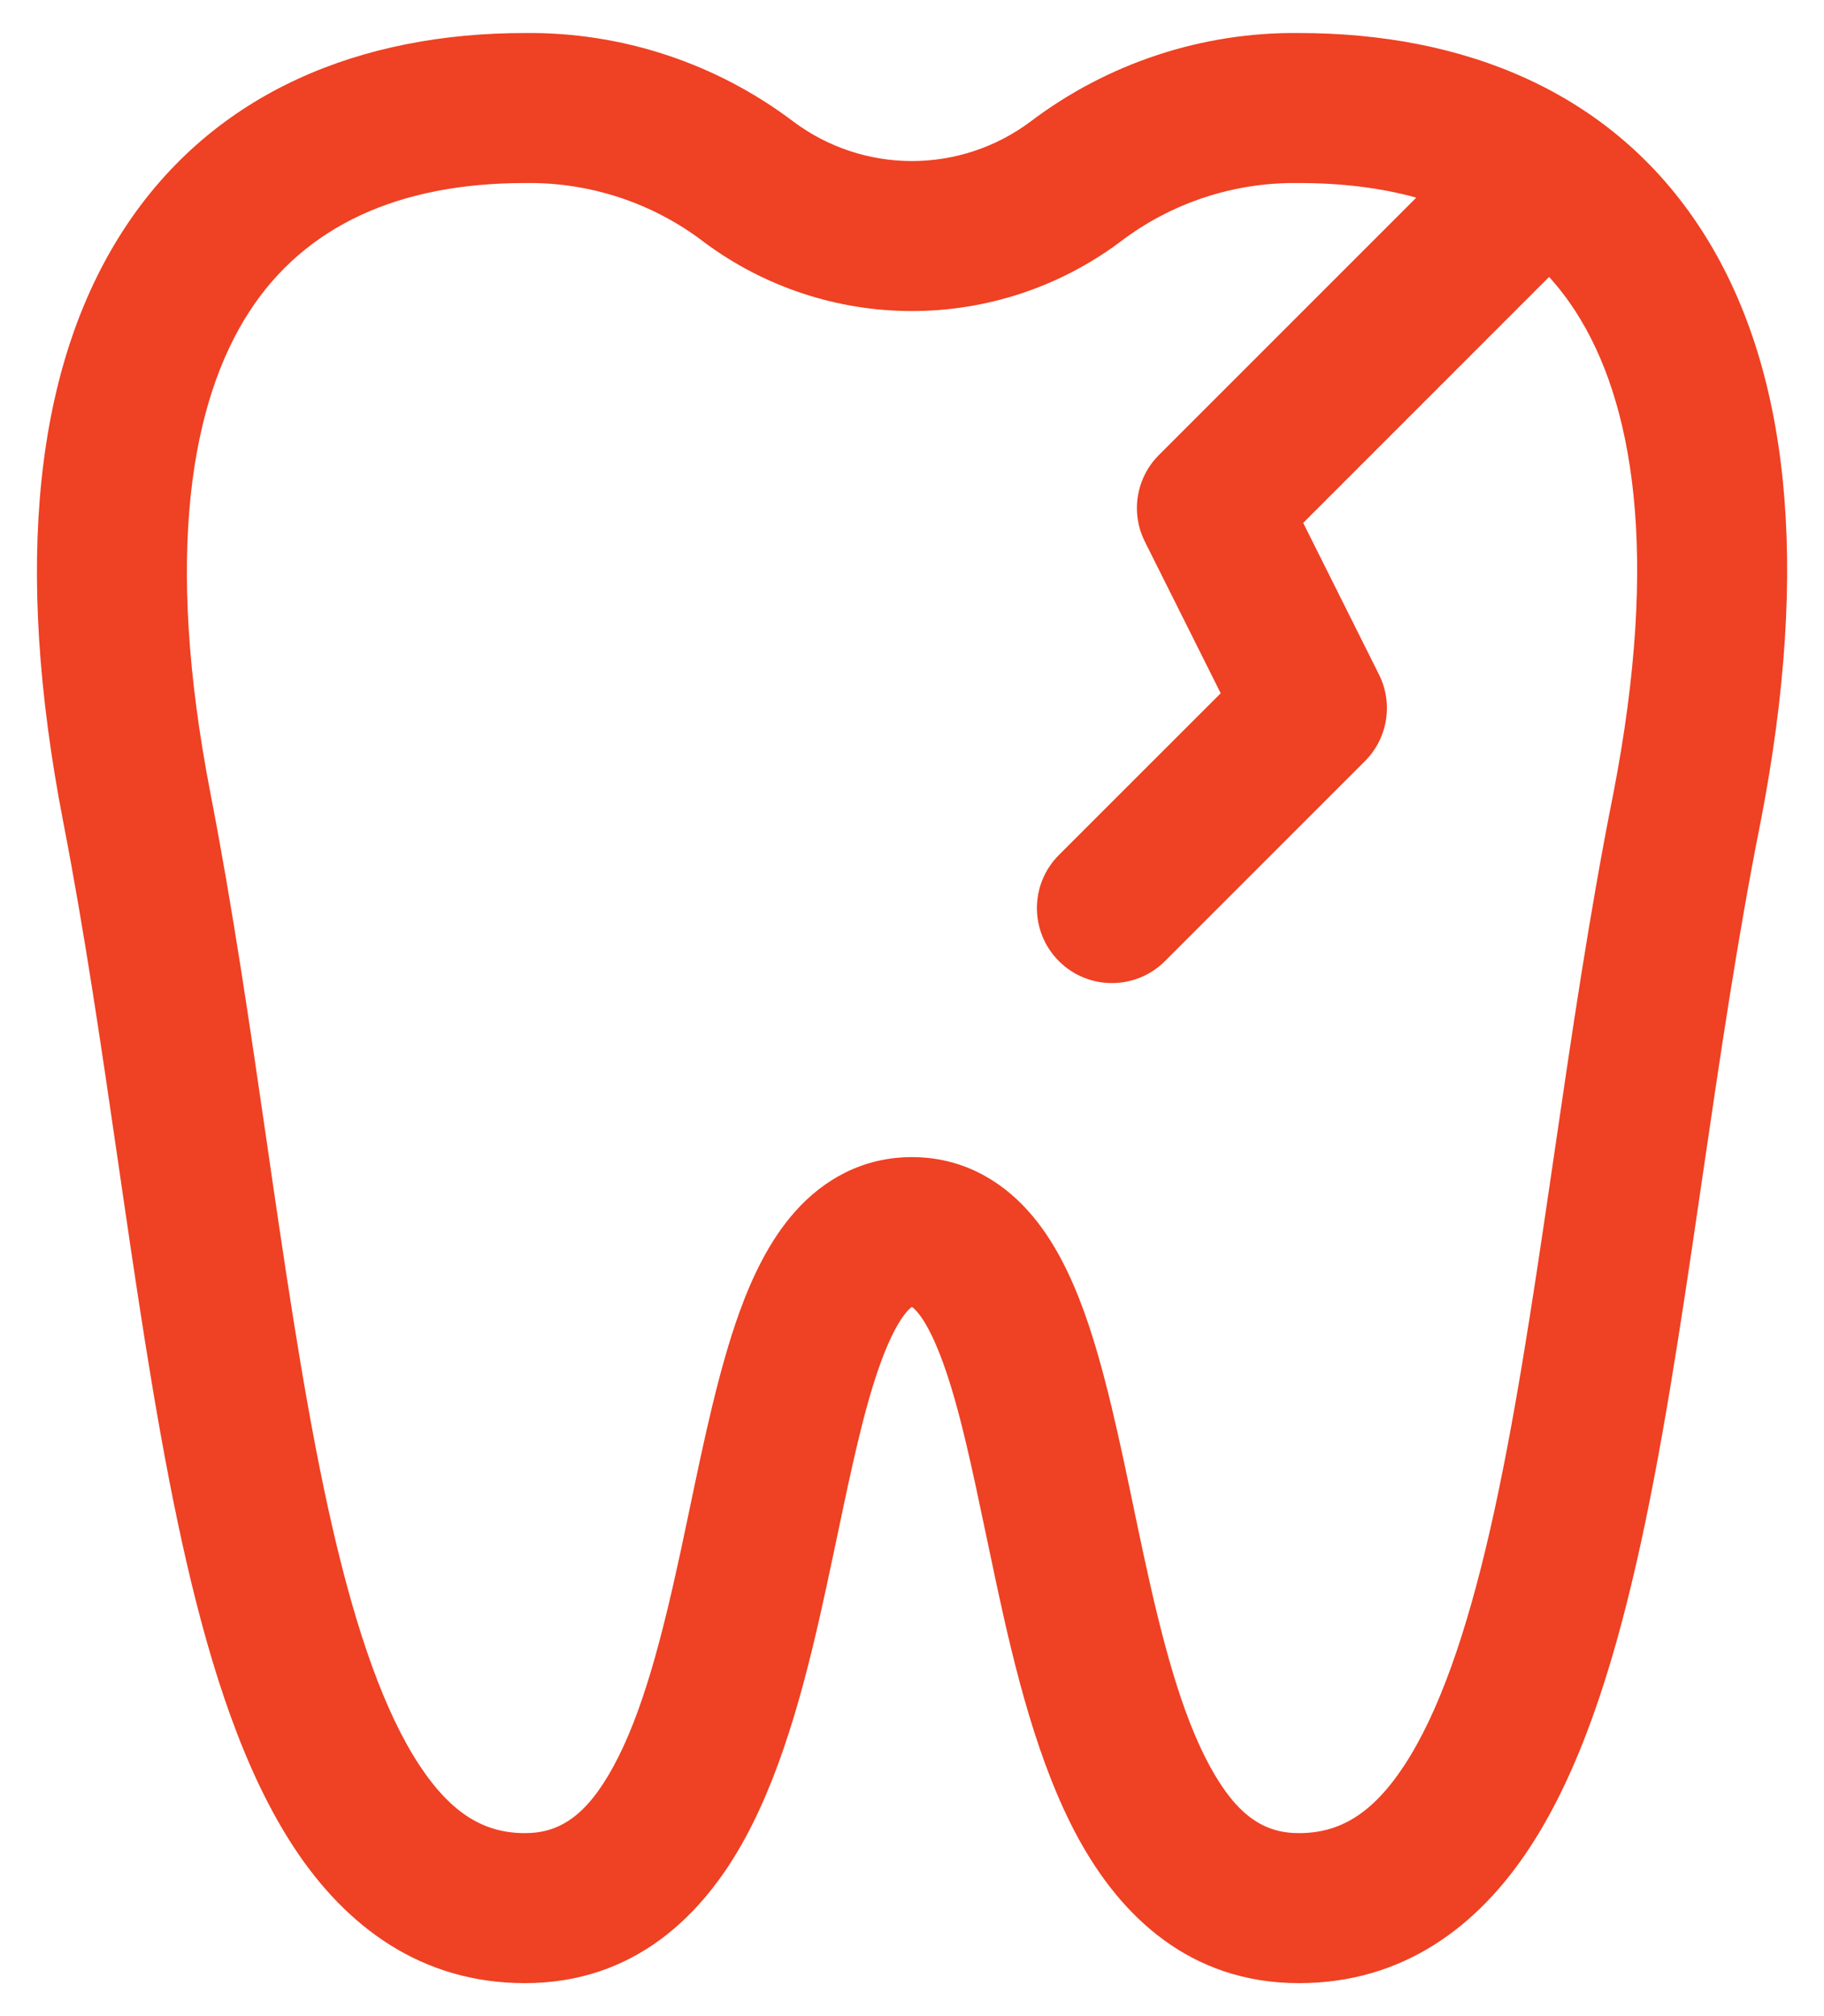 <svg width="38" height="42" viewBox="0 0 38 42" fill="none" xmlns="http://www.w3.org/2000/svg">
<path fill-rule="evenodd" clip-rule="evenodd" d="M14.656 5.035C13.594 4.226 12.291 3.796 10.956 3.813L10.936 3.813C8.304 3.813 6.354 4.707 5.197 6.488C3.99 8.344 3.411 11.511 4.386 16.536C4.849 18.919 5.211 21.407 5.558 23.79C5.596 24.056 5.635 24.32 5.673 24.583C6.06 27.227 6.438 29.705 6.932 31.848C7.432 34.015 8.017 35.679 8.739 36.775C9.42 37.808 10.112 38.188 10.936 38.188C11.646 38.188 12.212 37.84 12.778 36.802C13.377 35.705 13.782 34.154 14.167 32.378C14.235 32.065 14.302 31.742 14.371 31.415C14.666 30.005 14.979 28.513 15.405 27.336C15.671 26.601 16.033 25.833 16.573 25.23C17.154 24.581 17.966 24.105 18.998 24.105C20.031 24.105 20.843 24.581 21.424 25.231C21.964 25.834 22.324 26.602 22.589 27.337C23.013 28.512 23.324 30.001 23.618 31.409C23.687 31.738 23.754 32.063 23.823 32.379C24.206 34.155 24.61 35.705 25.209 36.801C25.776 37.837 26.343 38.188 27.061 38.188C27.891 38.188 28.58 37.807 29.256 36.777C29.974 35.683 30.553 34.019 31.048 31.851C31.537 29.707 31.912 27.229 32.3 24.582C32.326 24.408 32.351 24.233 32.377 24.058C32.738 21.592 33.116 19.007 33.611 16.532C34.586 11.504 34.021 8.339 32.822 6.485C32.656 6.228 32.473 5.989 32.273 5.769L27.15 10.893L28.729 14.052C29.03 14.653 28.912 15.38 28.437 15.855L24.27 20.022C23.66 20.632 22.67 20.632 22.06 20.022C21.45 19.412 21.45 18.423 22.06 17.812L25.431 14.442L23.851 11.283C23.55 10.681 23.668 9.955 24.144 9.479L29.506 4.117C28.774 3.915 27.959 3.813 27.061 3.813H27.041C25.706 3.796 24.403 4.226 23.341 5.035L23.327 5.046C22.076 5.977 20.558 6.48 18.998 6.48C17.439 6.48 15.921 5.977 14.67 5.046L14.656 5.035ZM16.542 2.543C14.928 1.317 12.952 0.664 10.926 0.688C7.562 0.69 4.464 1.88 2.576 4.784C0.736 7.615 0.273 11.741 1.319 17.131C1.766 19.438 2.117 21.85 2.466 24.245C2.504 24.509 2.543 24.772 2.581 25.035C2.966 27.665 3.36 30.265 3.887 32.55C4.408 34.809 5.092 36.921 6.13 38.495C7.209 40.131 8.771 41.313 10.936 41.313C13.215 41.313 14.647 39.901 15.521 38.298C16.363 36.755 16.843 34.785 17.221 33.04C17.302 32.663 17.379 32.297 17.454 31.944C17.746 30.553 18 29.349 18.343 28.4C18.555 27.815 18.751 27.482 18.901 27.315C18.933 27.278 18.959 27.256 18.975 27.243C18.983 27.237 18.989 27.233 18.993 27.23C18.994 27.23 18.997 27.23 18.998 27.23C19 27.23 19.002 27.23 19.003 27.23C19.007 27.232 19.013 27.236 19.021 27.242C19.037 27.255 19.062 27.278 19.095 27.314C19.244 27.481 19.439 27.813 19.65 28.398C19.992 29.345 20.243 30.546 20.534 31.932C20.608 32.289 20.686 32.658 20.768 33.039C21.145 34.784 21.623 36.755 22.467 38.299C23.344 39.904 24.779 41.313 27.061 41.313C29.231 41.313 30.792 40.132 31.868 38.492C32.903 36.917 33.579 34.805 34.095 32.546C34.616 30.263 35.007 27.663 35.392 25.036C35.417 24.867 35.441 24.698 35.466 24.529C35.83 22.044 36.198 19.534 36.676 17.14L36.678 17.131C37.723 11.746 37.278 7.62 35.446 4.788C33.564 1.878 30.462 0.69 27.071 0.688C25.045 0.664 23.069 1.317 21.455 2.543C20.745 3.07 19.883 3.355 18.998 3.355C18.114 3.355 17.252 3.07 16.542 2.543Z" fill="#EF4123"/>
</svg>
